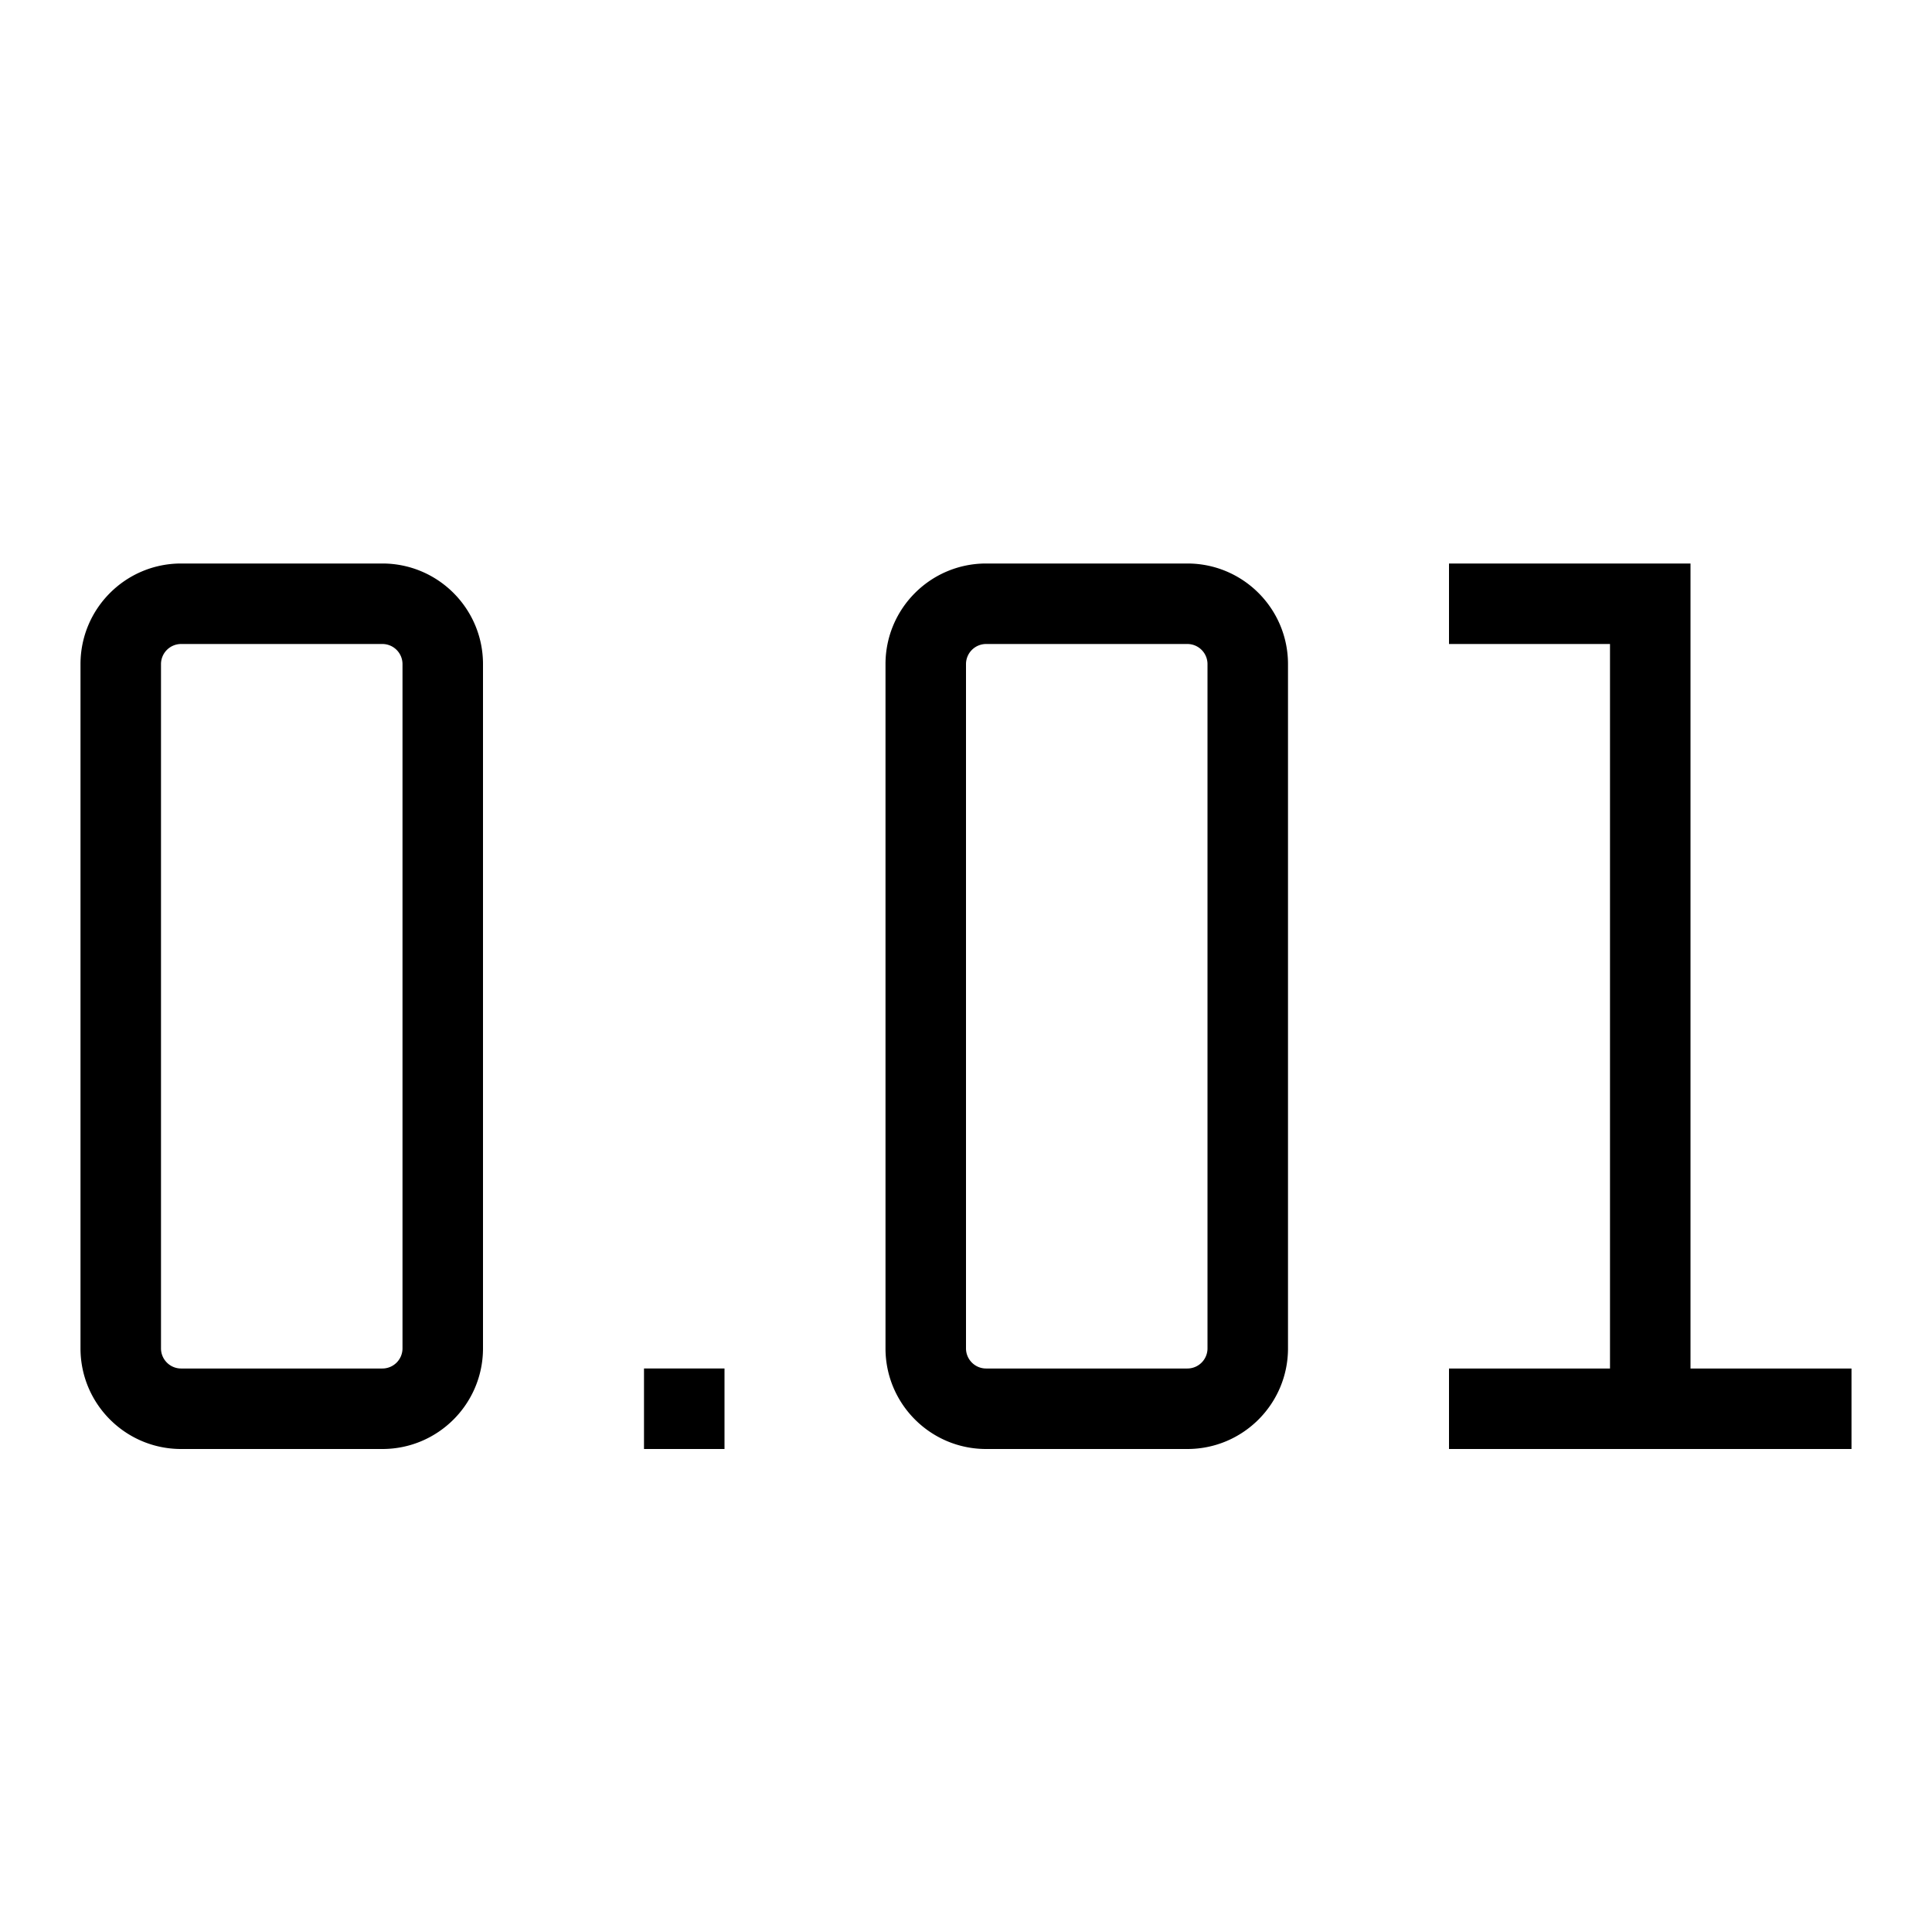 <svg xmlns="http://www.w3.org/2000/svg" viewBox="0 0 24 24"><path d="M8 17h1v1H8v-1zm8-8.75v8.5c0 .69-.56 1.25-1.25 1.25h-2.5c-.69 0-1.25-.56-1.25-1.25v-8.5c0-.69.56-1.25 1.25-1.25h2.5c.69 0 1.25.56 1.25 1.25zm-1 0a.25.25 0 0 0-.25-.25h-2.5a.25.25 0 0 0-.25.25v8.5c0 .138.112.25.25.25h2.5a.25.25 0 0 0 .25-.25v-8.5zm-9 0v8.5C6 17.44 5.44 18 4.75 18h-2.5C1.56 18 1 17.44 1 16.75v-8.5C1 7.56 1.56 7 2.25 7h2.5C5.44 7 6 7.56 6 8.25zm-1 0A.25.25 0 0 0 4.75 8h-2.5a.25.25 0 0 0-.25.25v8.5c0 .138.112.25.25.25h2.5a.25.25 0 0 0 .25-.25v-8.5zM21 17V7h-3v1h2v9h-2v1h5v-1h-2z" stroke-width="0"/><path stroke-width="0" fill="none" d="M0 0h24v24H0z"/></svg>